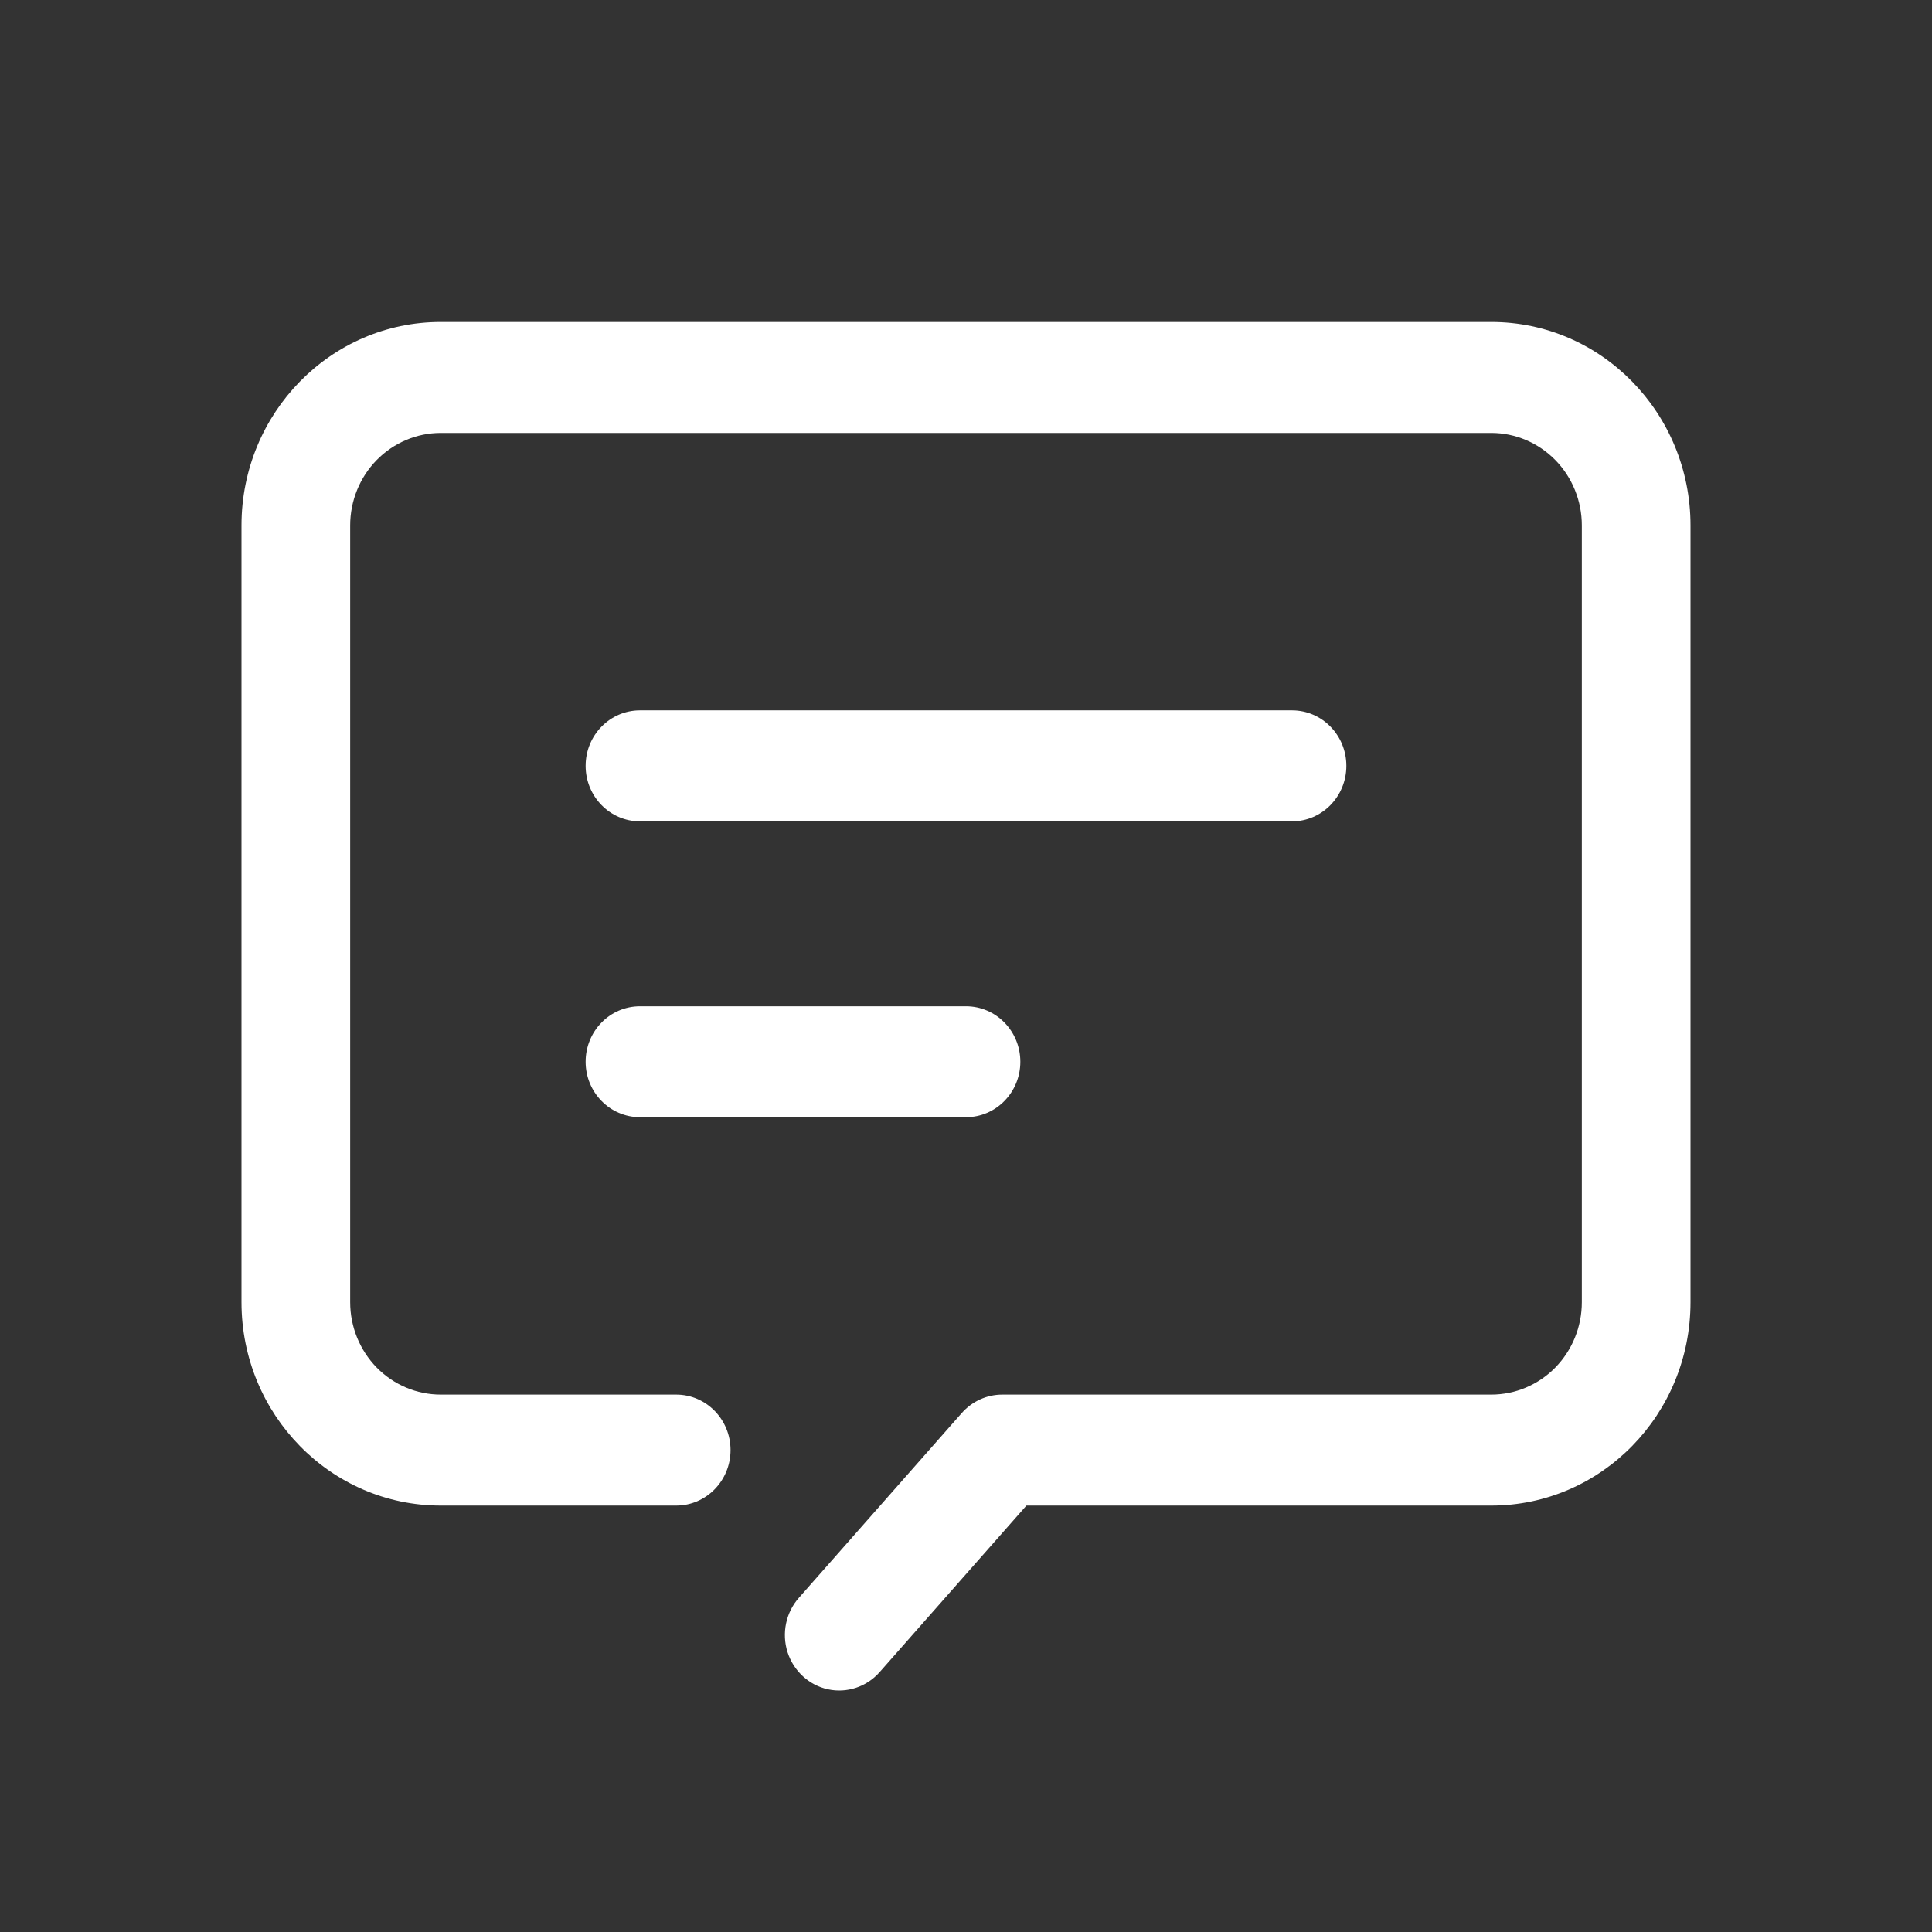 <?xml version="1.0" encoding="UTF-8"?>
<svg width="32px" height="32px" viewBox="0 0 32 32" version="1.1" xmlns="http://www.w3.org/2000/svg" xmlns:xlink="http://www.w3.org/1999/xlink">
    <rect x="0" y="0" width="32" height="32" fill="#333333" stroke="none"/>
    <title>信息</title>
    <g id="页面-1" stroke="none" stroke-width="1" fill="none" fill-rule="evenodd">
        <g id="信息" fill="#FFFFFF" fill-rule="nonzero">
            <rect id="矩形" opacity="0" x="0" y="0" width="32" height="32"></rect>
            <path d="M24.7,24.937 L17.001,24.937 L14.569,27.696 C14.354,27.94 14.028,28.048 13.713,27.98 C13.399,27.912 13.144,27.677 13.044,27.365 C12.945,27.053 13.016,26.71 13.231,26.466 L15.931,23.403 C16.102,23.21 16.345,23.099 16.6,23.099 L24.7,23.099 C25.098,23.099 25.479,22.938 25.761,22.651 C26.042,22.363 26.2,21.974 26.2,21.568 L26.2,8.703 C26.2,8.297 26.042,7.907 25.761,7.62 C25.479,7.333 25.098,7.171 24.7,7.171 L7.3,7.171 C6.902,7.171 6.521,7.333 6.239,7.62 C5.958,7.907 5.8,8.297 5.8,8.703 L5.8,21.568 C5.8,21.974 5.958,22.363 6.239,22.651 C6.521,22.938 6.902,23.099 7.3,23.099 L11.2,23.099 C11.697,23.099 12.1,23.51 12.1,24.018 C12.1,24.525 11.697,24.937 11.2,24.937 L7.3,24.937 C5.478,24.937 4,23.428 4,21.568 L4,8.703 C4,6.842 5.478,5.333 7.3,5.333 L24.7,5.333 C26.523,5.333 28,6.842 28,8.703 L28,21.568 C28,23.428 26.523,24.937 24.7,24.937 Z M21.4,11.766 C21.897,11.766 22.3,12.177 22.3,12.685 C22.3,13.192 21.897,13.604 21.4,13.604 L10.6,13.604 C10.103,13.604 9.7,13.192 9.7,12.685 C9.7,12.177 10.103,11.766 10.6,11.766 L21.4,11.766 Z M16,16.667 C16.497,16.667 16.9,17.078 16.9,17.586 C16.9,18.093 16.497,18.504 16,18.504 L10.6,18.504 C10.103,18.504 9.7,18.093 9.7,17.586 C9.7,17.078 10.103,16.667 10.6,16.667 L16,16.667 Z" id="形状"></path>
        </g>
    </g>
</svg>